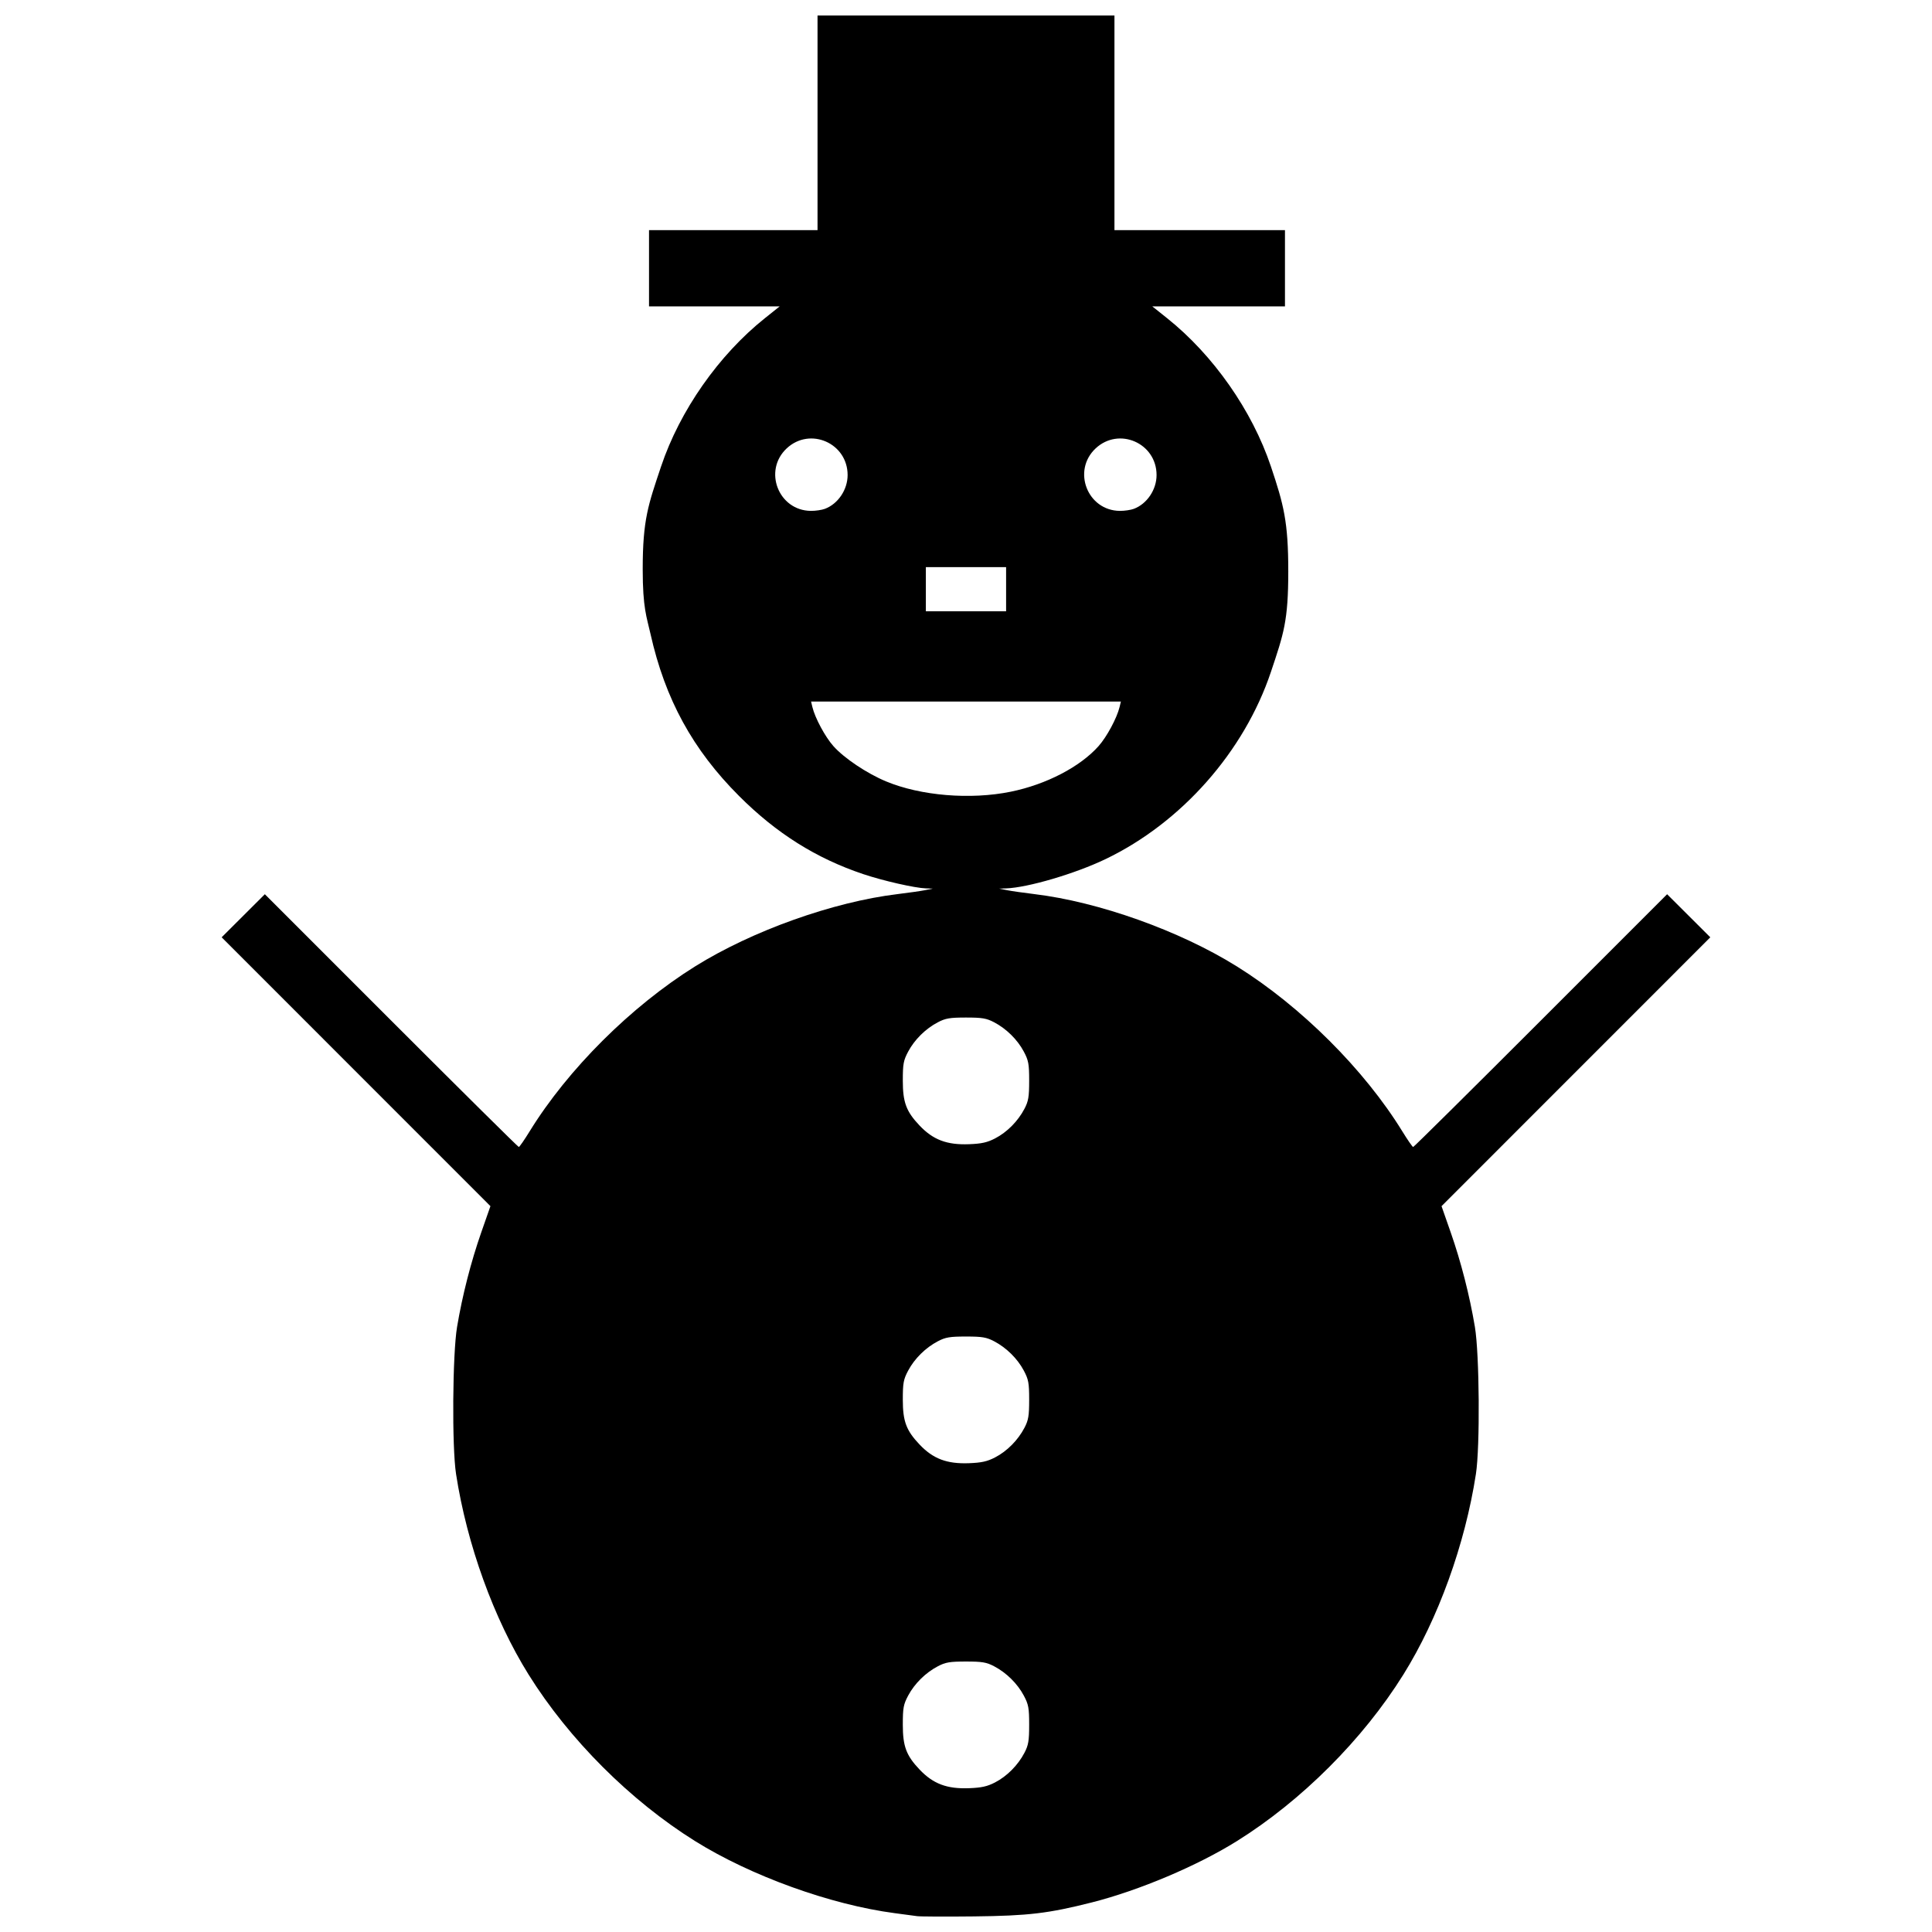 <?xml version="1.0" encoding="UTF-8"?>
<!-- The Best Svg Icon site in the world: iconSvg.co, Visit us! https://iconsvg.co -->
<svg width="800px" height="800px" version="1.1" viewBox="144 144 512 512" xmlns="http://www.w3.org/2000/svg">
 <defs>
  <clipPath id="a">
   <path d="m202 148.09h396v503.81h-396z"/>
  </clipPath>
 </defs>
 <g clip-path="url(#a)">
  <path d="m386.97 651.79c-0.879-0.121-3.508-0.473-5.848-0.781-16.98-2.234-38.102-9.855-52.898-19.09-17.172-10.715-33.43-26.969-44.141-44.141-9.227-14.789-16.348-34.48-19.227-53.164-1.113-7.219-0.938-31.773 0.273-38.984 1.41-8.387 3.672-17.215 6.422-25.078l2.418-6.91-71.227-71.25 11.445-11.414 33.488 33.492c18.418 18.422 33.633 33.492 33.812 33.492 0.18 0 1.465-1.855 2.859-4.121 10.105-16.426 26.863-33.133 43.871-43.742 15.141-9.445 36.602-17.102 53.699-19.16 2.777-0.336 6.008-0.797 7.176-1.027l2.125-0.418-1.859-0.066c-2.953-0.105-11.281-2-16.578-3.773-12.484-4.184-23.016-10.805-32.902-20.691-12.305-12.305-19.617-25.68-23.488-42.965-1.008-4.492-2.066-6.789-2.066-17.152 0-13.168 1.48-17.117 4.859-27.207 4.969-14.828 15.281-29.559 27.547-39.34l3.891-3.102h-34.625v-20.203h44.656v-56.891h78.688v56.891h45.188v20.203h-35.156l3.891 3.102c12.266 9.781 22.578 24.512 27.547 39.34 3.379 10.086 4.594 14.598 4.594 27.766 0 13.168-1.215 16.559-4.594 26.645-7.082 21.141-23.707 39.961-43.828 49.617-8.059 3.867-20.59 7.559-26.352 7.762l-1.859 0.066 2.125 0.418c1.168 0.23 4.398 0.691 7.176 1.027 17.098 2.055 38.559 9.715 53.699 19.16 17.008 10.613 33.766 27.32 43.871 43.742 1.395 2.266 2.68 4.121 2.859 4.121 0.18 0 15.395-15.07 33.812-33.492l33.488-33.492 11.445 11.414-71.227 71.25 2.418 6.91c2.75 7.863 5.012 16.691 6.422 25.078 1.215 7.211 1.387 31.77 0.273 38.984-2.879 18.684-10 38.379-19.227 53.164-10.711 17.172-26.957 33.418-44.141 44.145-10.484 6.543-25.906 13.062-38.398 16.23-11.531 2.922-16.816 3.551-31.25 3.711-7.457 0.082-14.273 0.051-15.152-0.07zm20.734-35.434c3.164-1.637 6.066-4.559 7.785-7.848 1.059-2.023 1.25-3.172 1.25-7.441 0-4.445-0.172-5.371-1.414-7.711-1.695-3.188-4.625-6.078-7.887-7.785-2.023-1.059-3.172-1.25-7.441-1.25s-5.422 0.191-7.441 1.25c-3.262 1.703-6.191 4.598-7.887 7.785-1.246 2.34-1.414 3.262-1.414 7.711 0 5.723 0.91 8.16 4.438 11.875 3.606 3.797 7.246 5.168 13.102 4.949 3.32-0.125 4.836-0.461 6.91-1.535zm0-86.129c3.164-1.637 6.066-4.559 7.785-7.848 1.059-2.023 1.25-3.172 1.25-7.441 0-4.445-0.172-5.371-1.414-7.711-1.695-3.188-4.625-6.078-7.887-7.785-2.023-1.059-3.172-1.25-7.441-1.25s-5.422 0.191-7.441 1.25c-3.262 1.703-6.191 4.598-7.887 7.785-1.246 2.34-1.414 3.262-1.414 7.711 0 5.723 0.91 8.16 4.438 11.875 3.606 3.797 7.246 5.168 13.102 4.949 3.32-0.125 4.836-0.461 6.91-1.535zm0-84.535c3.164-1.637 6.066-4.559 7.785-7.848 1.059-2.023 1.25-3.172 1.25-7.441 0-4.445-0.172-5.371-1.414-7.711-1.695-3.188-4.625-6.078-7.887-7.785-2.023-1.059-3.172-1.25-7.441-1.25s-5.422 0.191-7.441 1.25c-3.262 1.703-6.191 4.598-7.887 7.785-1.246 2.34-1.414 3.262-1.414 7.711 0 5.723 0.91 8.16 4.438 11.875 3.606 3.797 7.246 5.168 13.102 4.949 3.32-0.125 4.836-0.461 6.91-1.535zm4.156-91.883c9.395-1.914 18.375-6.578 23.27-12.082 2.184-2.453 4.863-7.441 5.566-10.348l0.352-1.461h-82.109l0.352 1.461c0.699 2.906 3.383 7.894 5.566 10.348 2.836 3.191 8.867 7.231 13.953 9.348 9.18 3.824 22.363 4.914 33.051 2.734zm-1.234-53.664v-5.848h-21.266v11.695h21.266zm-48.016-21.301c3.488-1.316 6.016-5.078 6.016-8.953 0-8.473-9.973-12.836-16.148-7.062-6.289 5.883-2.188 16.48 6.41 16.559 1.223 0.012 2.898-0.234 3.723-0.543zm81.875 0c3.488-1.316 6.016-5.078 6.016-8.953 0-8.473-9.973-12.836-16.148-7.062-6.289 5.883-2.188 16.48 6.41 16.559 1.223 0.012 2.898-0.234 3.723-0.543z"/>
 </g>
</svg>